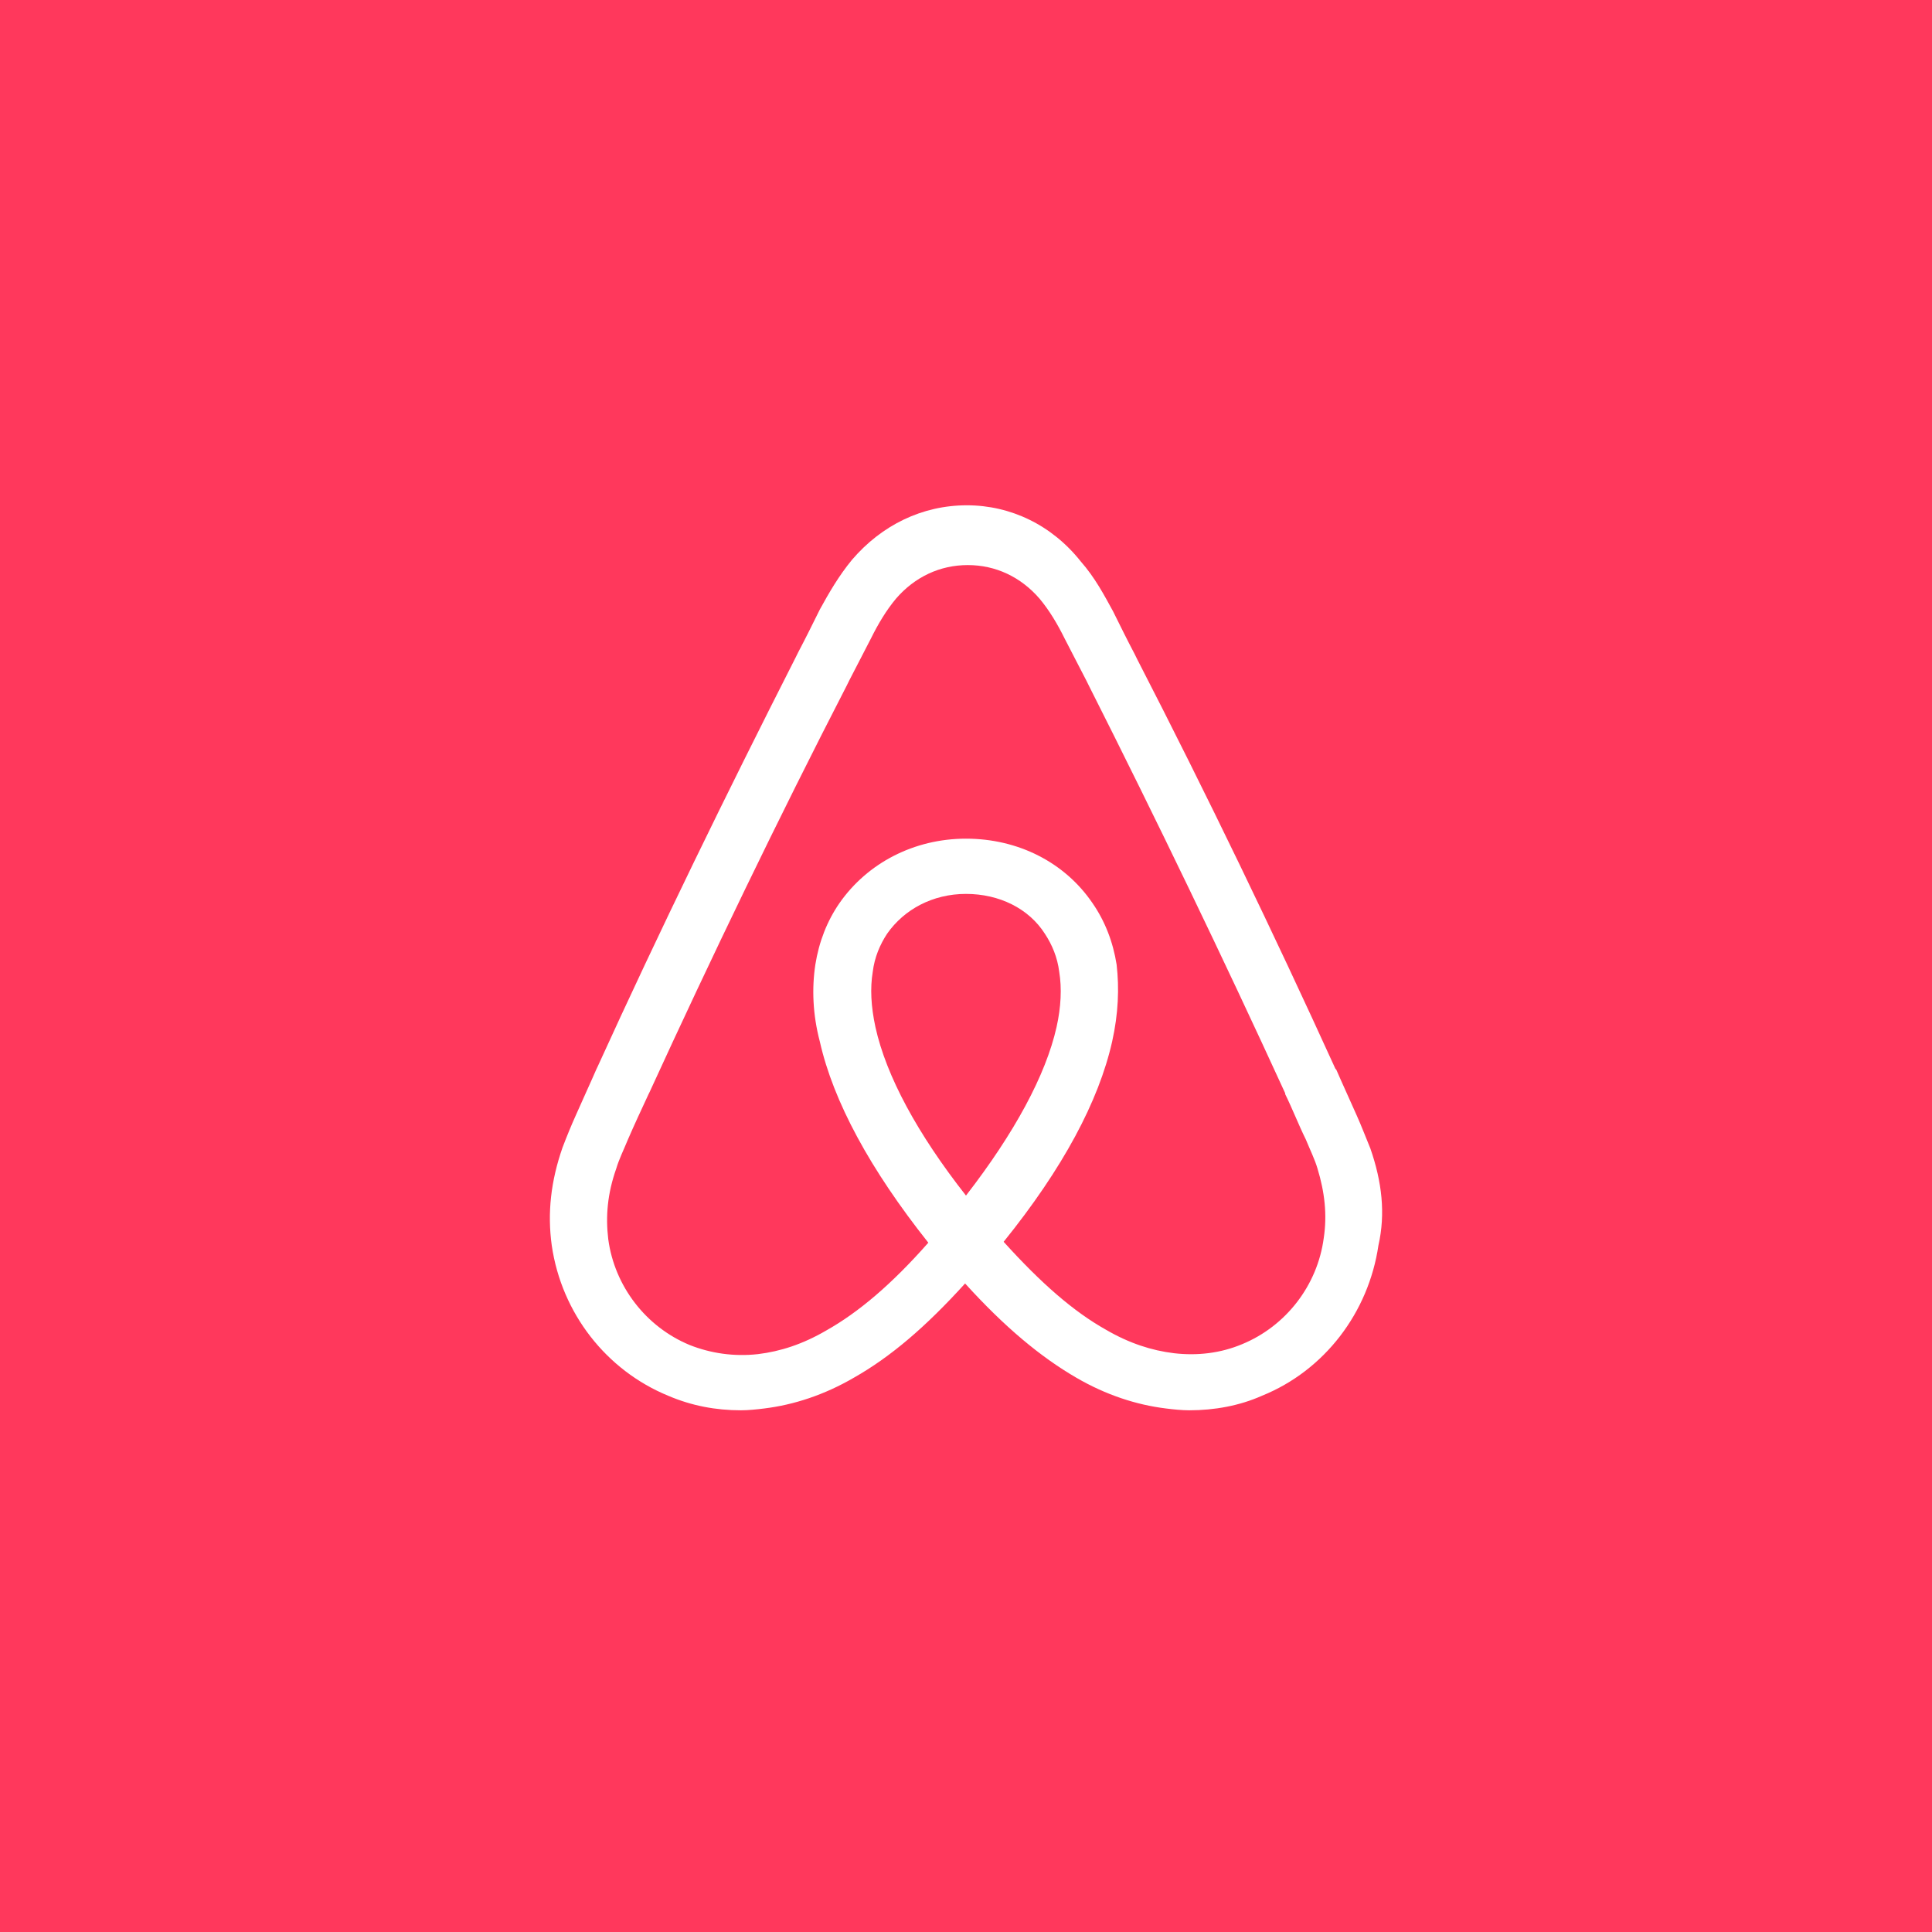 <svg width="130" height="130" viewBox="0 0 130 130" fill="none" xmlns="http://www.w3.org/2000/svg">
<rect width="130" height="130" fill="#FF385C"/>
<g clip-path="url(#clip0_32_71)">
<path d="M89.071 83.313C88.649 86.484 86.538 89.227 83.581 90.446C82.133 91.055 80.565 91.238 78.996 91.055C77.488 90.872 75.979 90.385 74.411 89.471C72.239 88.251 70.067 86.362 67.533 83.558C71.515 78.62 73.928 74.109 74.833 70.087C75.255 68.197 75.316 66.49 75.135 64.905C74.894 63.381 74.351 61.979 73.506 60.76C71.636 58.017 68.498 56.432 64.999 56.432C61.5 56.432 58.363 58.078 56.492 60.76C55.647 61.979 55.105 63.381 54.863 64.905C54.622 66.49 54.682 68.258 55.165 70.087C56.07 74.109 58.544 78.681 62.465 83.618C59.992 86.423 57.759 88.312 55.587 89.531C54.019 90.446 52.51 90.934 51.002 91.116C49.373 91.299 47.804 91.055 46.417 90.507C43.461 89.288 41.349 86.544 40.927 83.374C40.746 81.851 40.867 80.327 41.47 78.62C41.651 78.01 41.953 77.402 42.254 76.67C42.676 75.695 43.159 74.658 43.641 73.621L43.702 73.5C47.865 64.417 52.33 55.152 56.975 46.131L57.156 45.764C57.639 44.851 58.121 43.876 58.604 42.961C59.087 41.986 59.63 41.071 60.293 40.278C61.56 38.815 63.249 38.023 65.12 38.023C66.99 38.023 68.679 38.815 69.946 40.278C70.61 41.071 71.153 41.986 71.635 42.961C72.118 43.876 72.6 44.851 73.083 45.764L73.265 46.131C77.85 55.213 82.314 64.478 86.477 73.561V73.621C86.96 74.597 87.382 75.695 87.865 76.67C88.167 77.402 88.468 78.01 88.649 78.62C89.132 80.205 89.312 81.73 89.071 83.313ZM64.999 80.448C61.742 76.304 59.63 72.402 58.906 69.111C58.604 67.709 58.544 66.49 58.725 65.393C58.845 64.417 59.208 63.563 59.69 62.831C60.836 61.187 62.767 60.149 64.999 60.149C67.231 60.149 69.222 61.125 70.308 62.831C70.79 63.563 71.153 64.417 71.273 65.393C71.454 66.49 71.394 67.77 71.093 69.111C70.369 72.342 68.257 76.243 64.999 80.448ZM92.209 77.279C91.907 76.547 91.605 75.755 91.304 75.085C90.821 73.988 90.338 72.951 89.916 71.975L89.856 71.915C85.693 62.771 81.228 53.506 76.522 44.364L76.341 43.997C75.859 43.083 75.376 42.107 74.894 41.132C74.29 40.034 73.687 38.877 72.722 37.779C70.791 35.341 68.016 34 65.059 34C62.043 34 59.328 35.341 57.337 37.658C56.432 38.755 55.769 39.913 55.165 41.011C54.682 41.986 54.2 42.961 53.717 43.876L53.536 44.241C48.891 53.384 44.366 62.65 40.203 71.793L40.143 71.915C39.72 72.89 39.237 73.926 38.755 75.024C38.453 75.695 38.151 76.426 37.85 77.218C37.065 79.473 36.824 81.607 37.126 83.801C37.79 88.373 40.806 92.214 44.969 93.92C46.538 94.591 48.167 94.896 49.856 94.896C50.339 94.896 50.942 94.835 51.425 94.773C53.416 94.529 55.467 93.86 57.457 92.701C59.931 91.299 62.285 89.288 64.939 86.362C67.593 89.288 70.006 91.299 72.42 92.701C74.411 93.86 76.462 94.529 78.453 94.773C78.936 94.835 79.539 94.896 80.022 94.896C81.711 94.896 83.4 94.591 84.908 93.92C89.132 92.214 92.088 88.312 92.751 83.801C93.234 81.667 92.993 79.535 92.209 77.279Z" fill="white"/>
</g>
<defs>
<clipPath id="clip0_32_71">
<rect width="56" height="61" fill="white" transform="translate(37 34)"/>
</clipPath>
</defs>
</svg>
